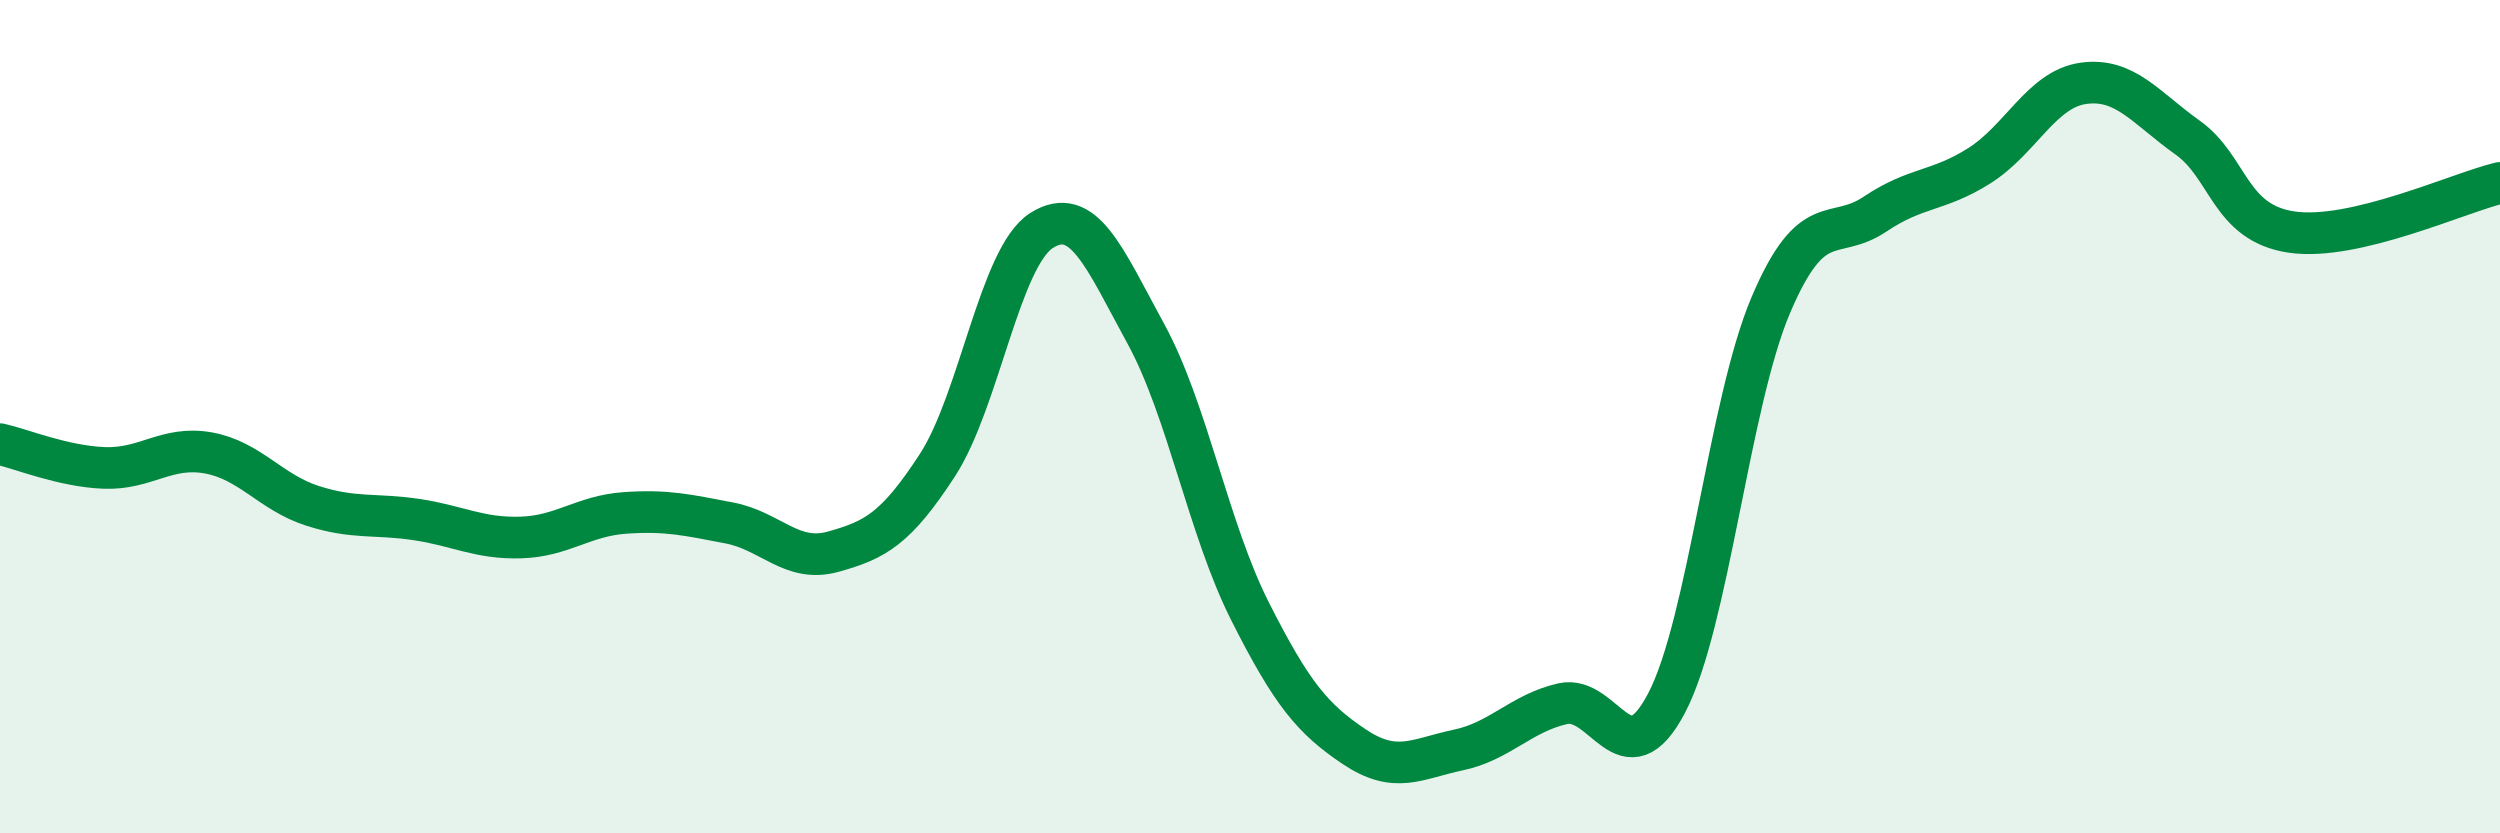 
    <svg width="60" height="20" viewBox="0 0 60 20" xmlns="http://www.w3.org/2000/svg">
      <path
        d="M 0,10.66 C 0.5,10.77 1.5,11.19 2.5,11.23 C 3.5,11.27 4,10.69 5,10.87 C 6,11.05 6.5,11.82 7.5,12.14 C 8.5,12.46 9,12.32 10,12.47 C 11,12.62 11.5,12.93 12.5,12.9 C 13.5,12.87 14,12.38 15,12.31 C 16,12.24 16.5,12.36 17.5,12.55 C 18.5,12.74 19,13.52 20,13.24 C 21,12.96 21.5,12.7 22.5,11.16 C 23.5,9.62 24,6.16 25,5.53 C 26,4.9 26.5,6.18 27.5,8.01 C 28.5,9.84 29,12.69 30,14.67 C 31,16.65 31.5,17.25 32.5,17.92 C 33.5,18.59 34,18.21 35,18 C 36,17.79 36.5,17.12 37.5,16.89 C 38.5,16.66 39,18.78 40,16.87 C 41,14.96 41.5,9.67 42.5,7.32 C 43.5,4.97 44,5.81 45,5.14 C 46,4.47 46.5,4.61 47.5,3.98 C 48.5,3.35 49,2.14 50,2 C 51,1.86 51.5,2.59 52.5,3.3 C 53.5,4.01 53.5,5.35 55,5.57 C 56.5,5.79 59,4.63 60,4.39L60 20L0 20Z"
        fill="#008740"
        opacity="0.1"
        stroke-linecap="round"
        stroke-linejoin="round"
      />
      <path
        d="M 0,10.66 C 0.5,10.77 1.5,11.19 2.5,11.23 C 3.5,11.27 4,10.69 5,10.87 C 6,11.05 6.5,11.82 7.5,12.14 C 8.5,12.46 9,12.32 10,12.47 C 11,12.62 11.5,12.93 12.5,12.9 C 13.5,12.87 14,12.38 15,12.31 C 16,12.24 16.5,12.36 17.5,12.55 C 18.5,12.74 19,13.52 20,13.24 C 21,12.96 21.5,12.7 22.5,11.16 C 23.5,9.62 24,6.16 25,5.53 C 26,4.9 26.5,6.18 27.5,8.01 C 28.5,9.84 29,12.69 30,14.67 C 31,16.65 31.5,17.25 32.5,17.92 C 33.5,18.59 34,18.21 35,18 C 36,17.79 36.5,17.12 37.5,16.89 C 38.5,16.66 39,18.78 40,16.87 C 41,14.96 41.5,9.67 42.5,7.32 C 43.5,4.97 44,5.81 45,5.14 C 46,4.47 46.5,4.61 47.5,3.98 C 48.5,3.35 49,2.14 50,2 C 51,1.86 51.5,2.59 52.5,3.3 C 53.5,4.01 53.5,5.35 55,5.57 C 56.5,5.79 59,4.63 60,4.39"
        stroke="#008740"
        stroke-width="1"
        fill="none"
        stroke-linecap="round"
        stroke-linejoin="round"
      />
    </svg>
  
